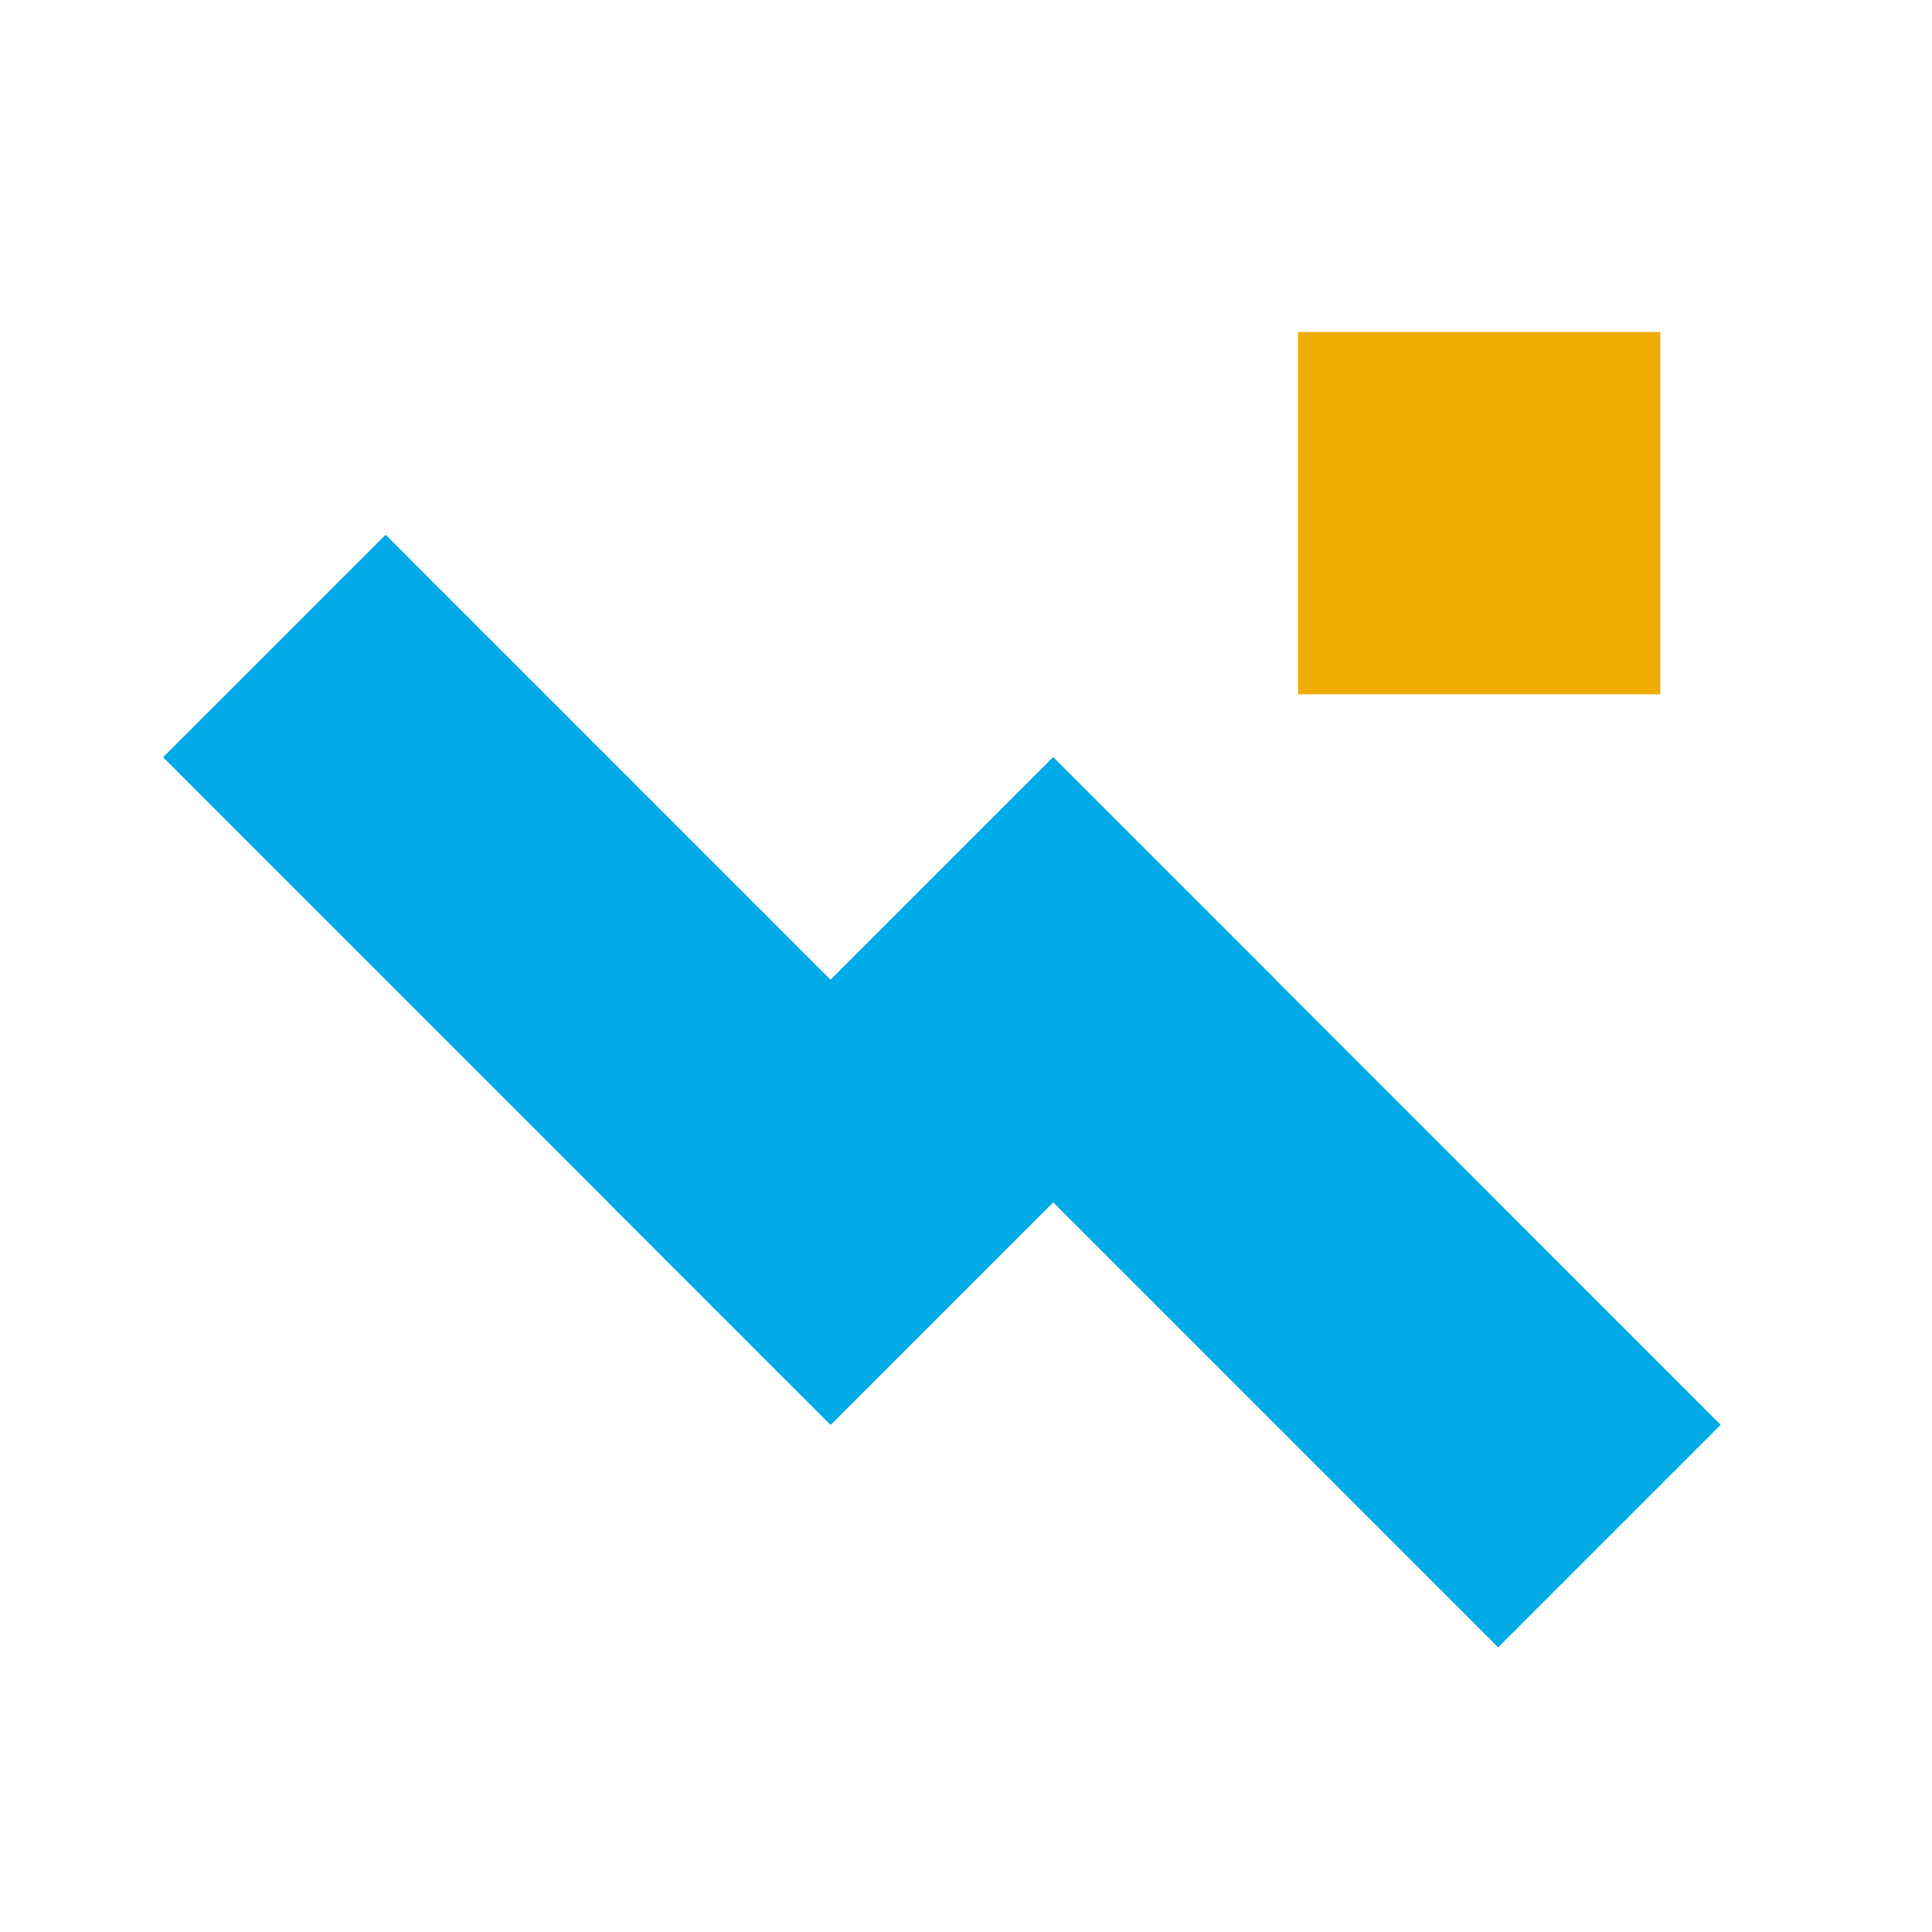 <svg width="64" height="64" viewBox="0 0 64 64" fill="none" xmlns="http://www.w3.org/2000/svg">
<path d="M27.515 47.199L5.402 25.085L12.773 17.714L34.886 39.828L27.515 47.199Z" fill="#00AAE7"/>
<path d="M20.144 39.828L34.886 25.085L42.258 32.456L27.515 47.199L20.144 39.828Z" fill="#00AAE7"/>
<path d="M49.629 54.57L27.515 32.456L34.887 25.085L57 47.199L49.629 54.57Z" fill="#00AAE7"/>
<path d="M55 11L55 23L43 23L43 11L55 11Z" fill="#EFAC04"/>
</svg>
